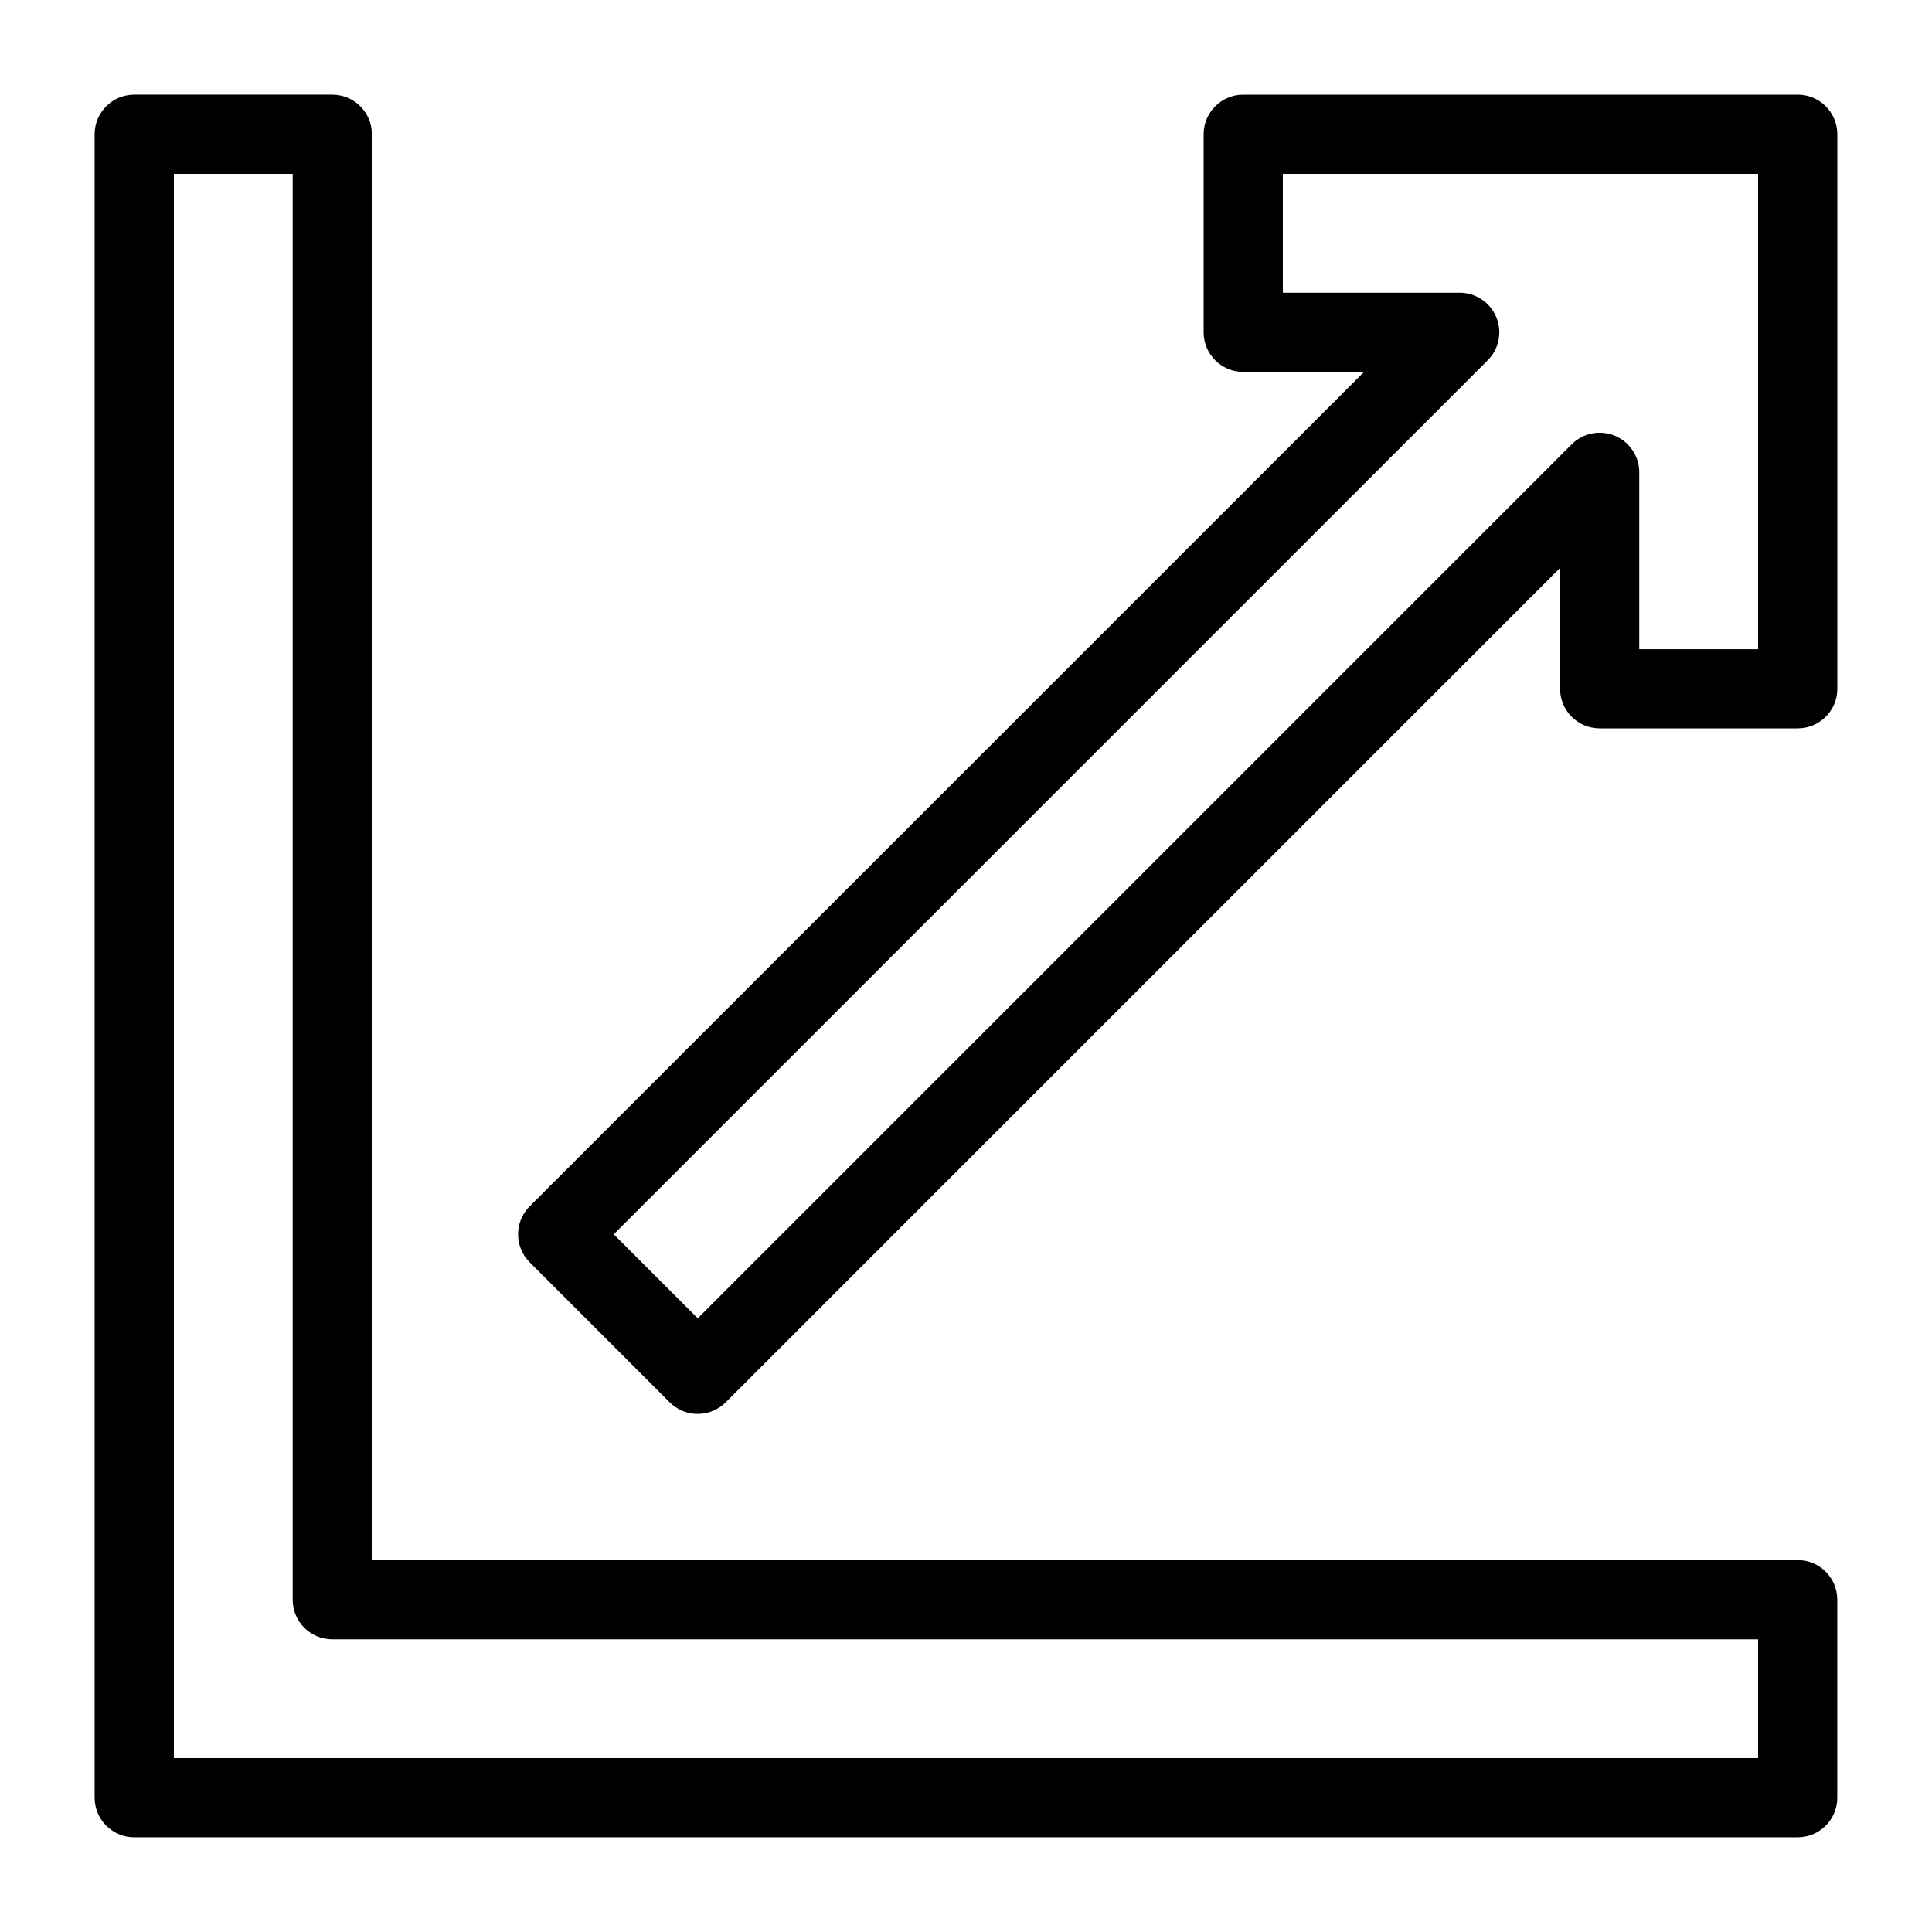 <?xml version="1.0" encoding="UTF-8"?>
<!-- Uploaded to: ICON Repo, www.svgrepo.com, Generator: ICON Repo Mixer Tools -->
<svg fill="#000000" width="800px" height="800px" version="1.1" viewBox="144 144 512 512" xmlns="http://www.w3.org/2000/svg">
 <path d="m620.41 557.44h-377.86v-377.86c0-5.793-4.691-10.496-10.496-10.496h-52.48c-5.805 0-10.496 4.703-10.496 10.496v440.83c0 5.793 4.691 10.496 10.496 10.496h440.83c5.805 0 10.496-4.703 10.496-10.496v-52.48c0-5.793-4.691-10.496-10.496-10.496zm-10.496 52.48h-419.84v-419.84h31.488v377.86c0 5.793 4.691 10.496 10.496 10.496h377.86zm10.496-440.83h-146.94c-5.805 0-10.496 4.703-10.496 10.496v52.48c0 5.793 4.691 10.496 10.496 10.496h32.023l-221.12 221.12c-4.106 4.106-4.106 10.738 0 14.84l37.102 37.113c1.973 1.973 4.629 3.074 7.422 3.074 2.793 0 5.457-1.102 7.422-3.074l221.12-221.13v32.023c0 5.793 4.691 10.496 10.496 10.496h52.48c5.805 0 10.496-4.703 10.496-10.496v-146.95c0-5.793-4.691-10.496-10.496-10.496zm-10.496 146.95h-31.488v-46.863c0-4.242-2.551-8.07-6.477-9.699-3.926-1.625-8.43-0.734-11.441 2.277l-231.6 231.62-22.262-22.273 231.61-231.61c3-3 3.906-7.516 2.277-11.441-1.629-3.914-5.461-6.477-9.699-6.477h-46.867v-31.488h125.95z"/>
</svg>
